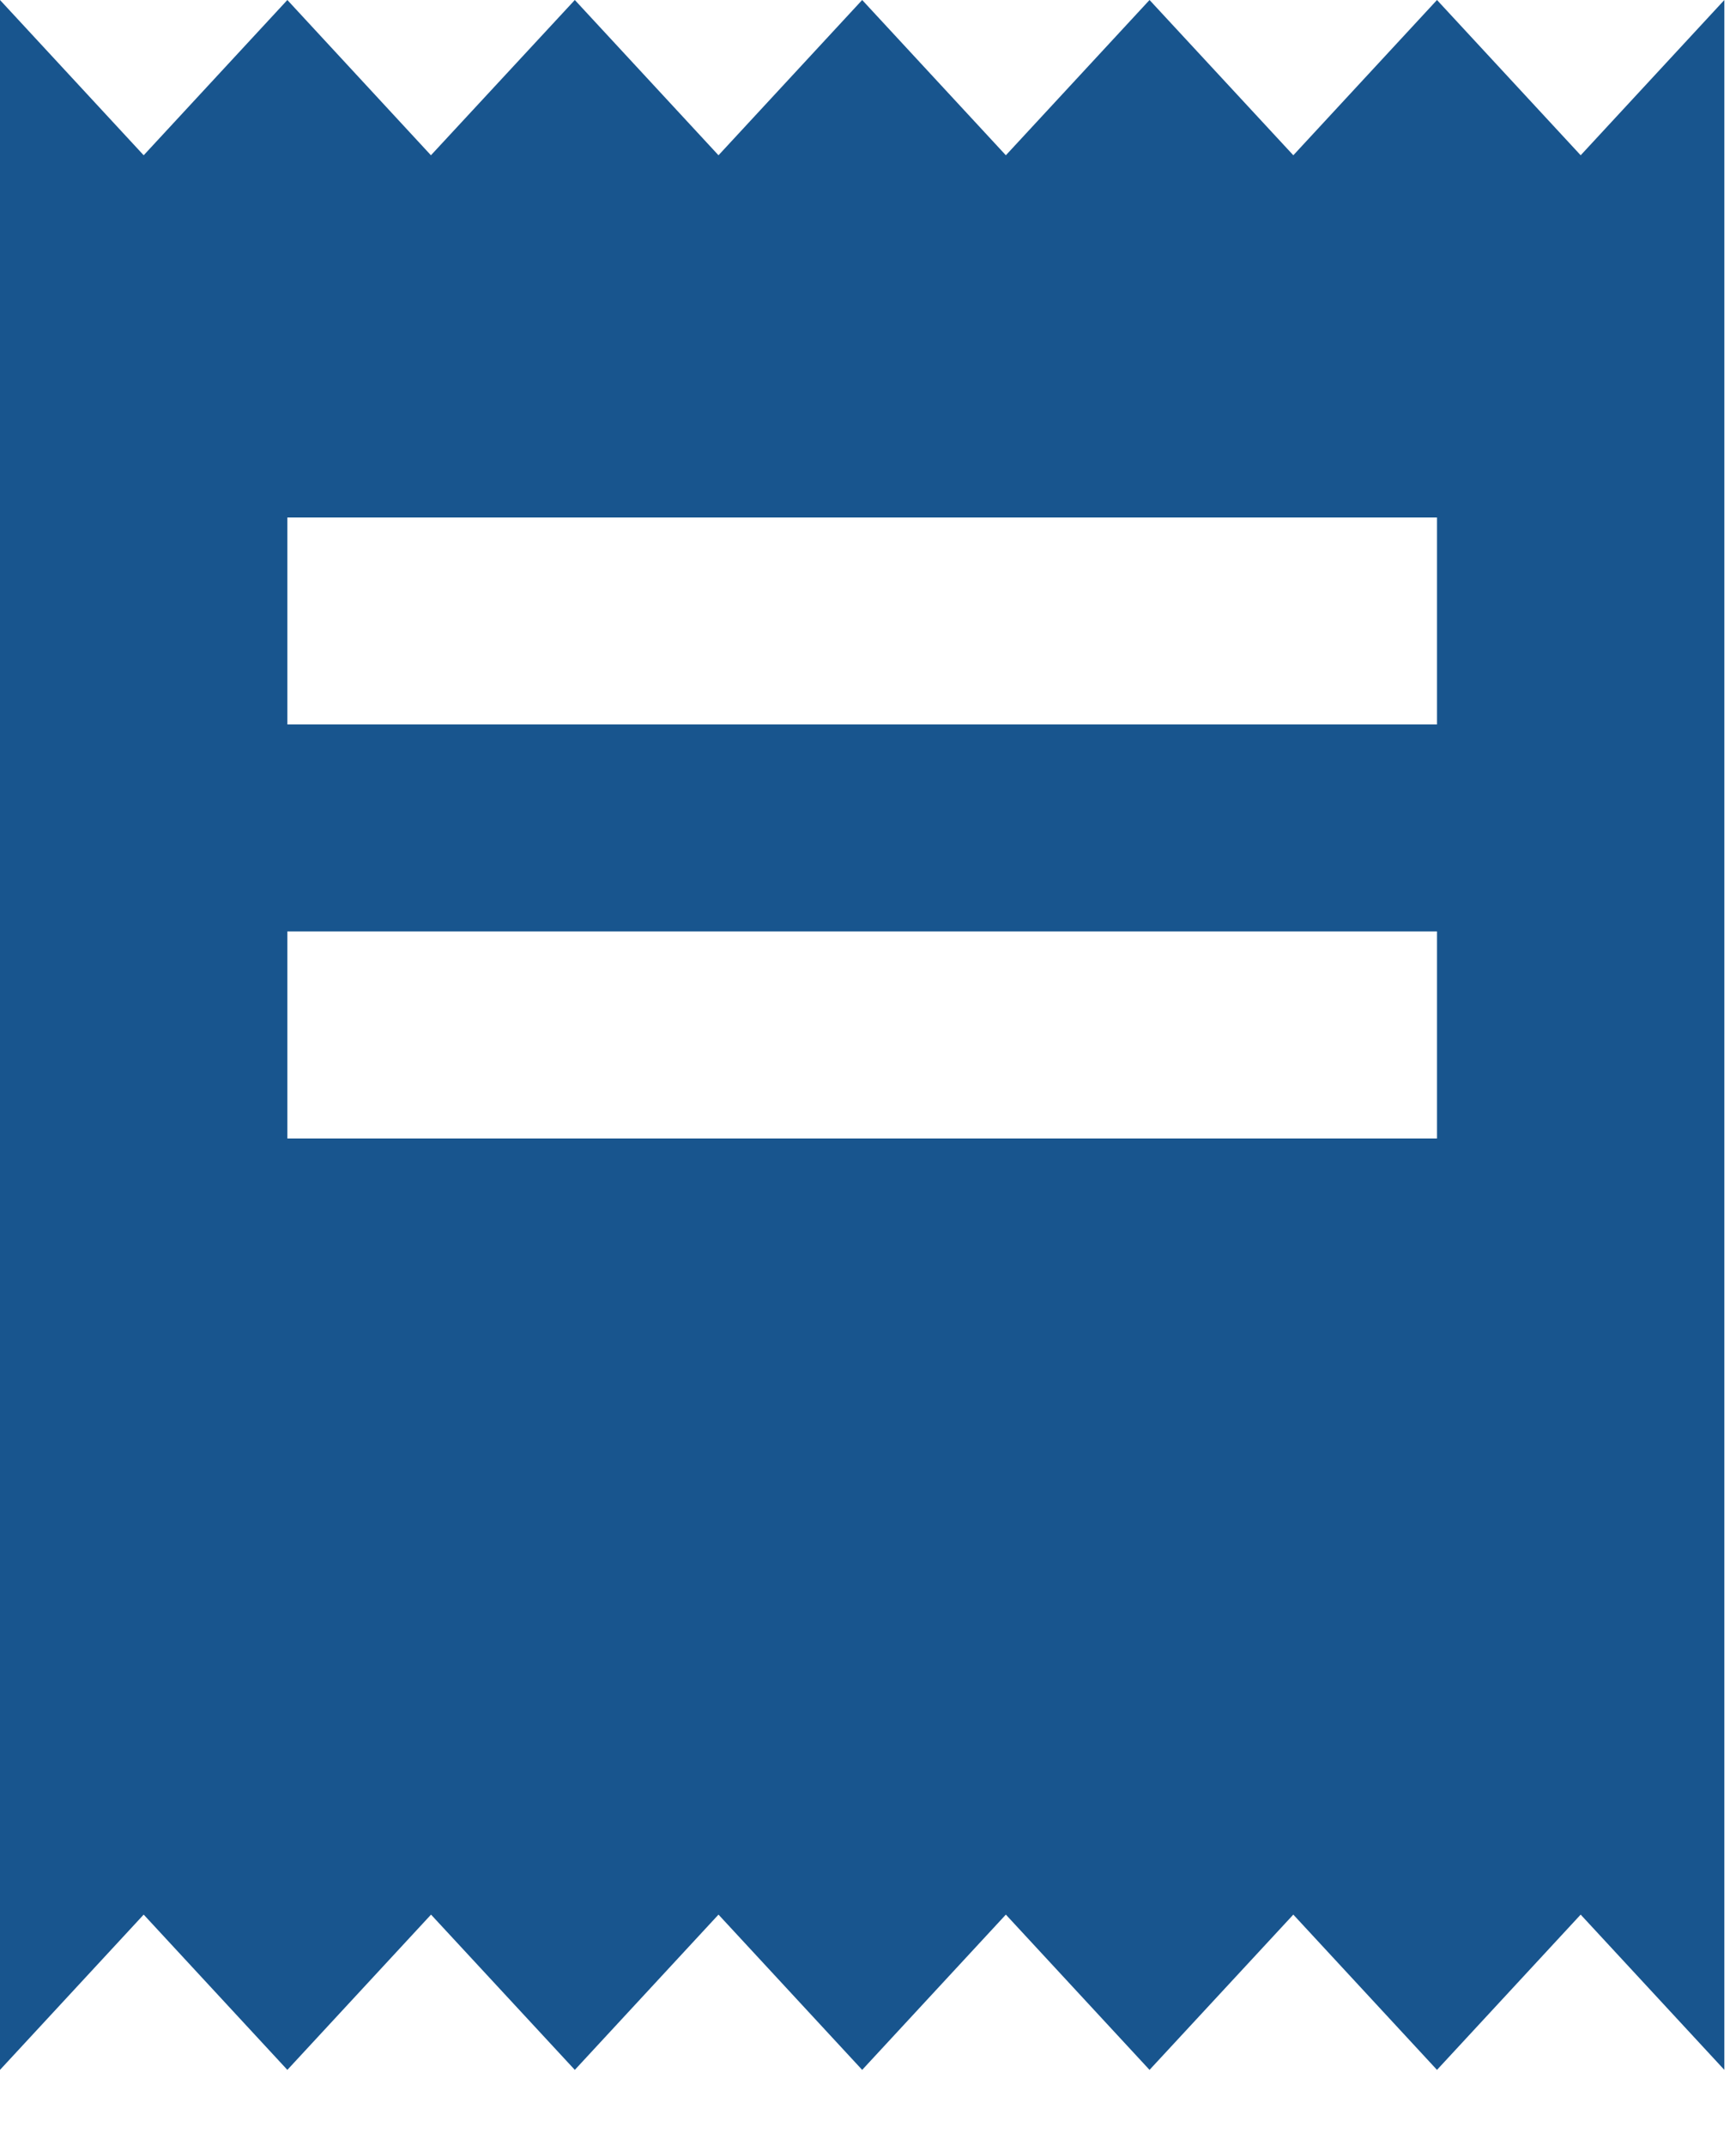 <svg xmlns="http://www.w3.org/2000/svg" width="17" height="21" fill="none" viewBox="0 0 17 21"><path fill="#18558E" d="M14.072 15.197H2.814v-2.026h11.258v2.026Zm0-4.052H2.814V9.118h11.258v2.027Zm0-4.053H2.814V5.066h11.258v2.026ZM0 20.263l1.407-1.52 1.407 1.52 1.407-1.52 1.408 1.52 1.407-1.52 1.407 1.52 1.407-1.52 1.407 1.52 1.408-1.52 1.407 1.52 1.407-1.52 1.407 1.52V0l-1.407 1.52L14.072 0l-1.407 1.52L11.257 0 9.85 1.52 8.443 0 7.036 1.52 5.629 0 4.22 1.52 2.814 0 1.407 1.52 0 0v20.263Z"/><path fill="#18558E" d="M1.69 11.82h13.509v5.066H1.69z"/></svg>